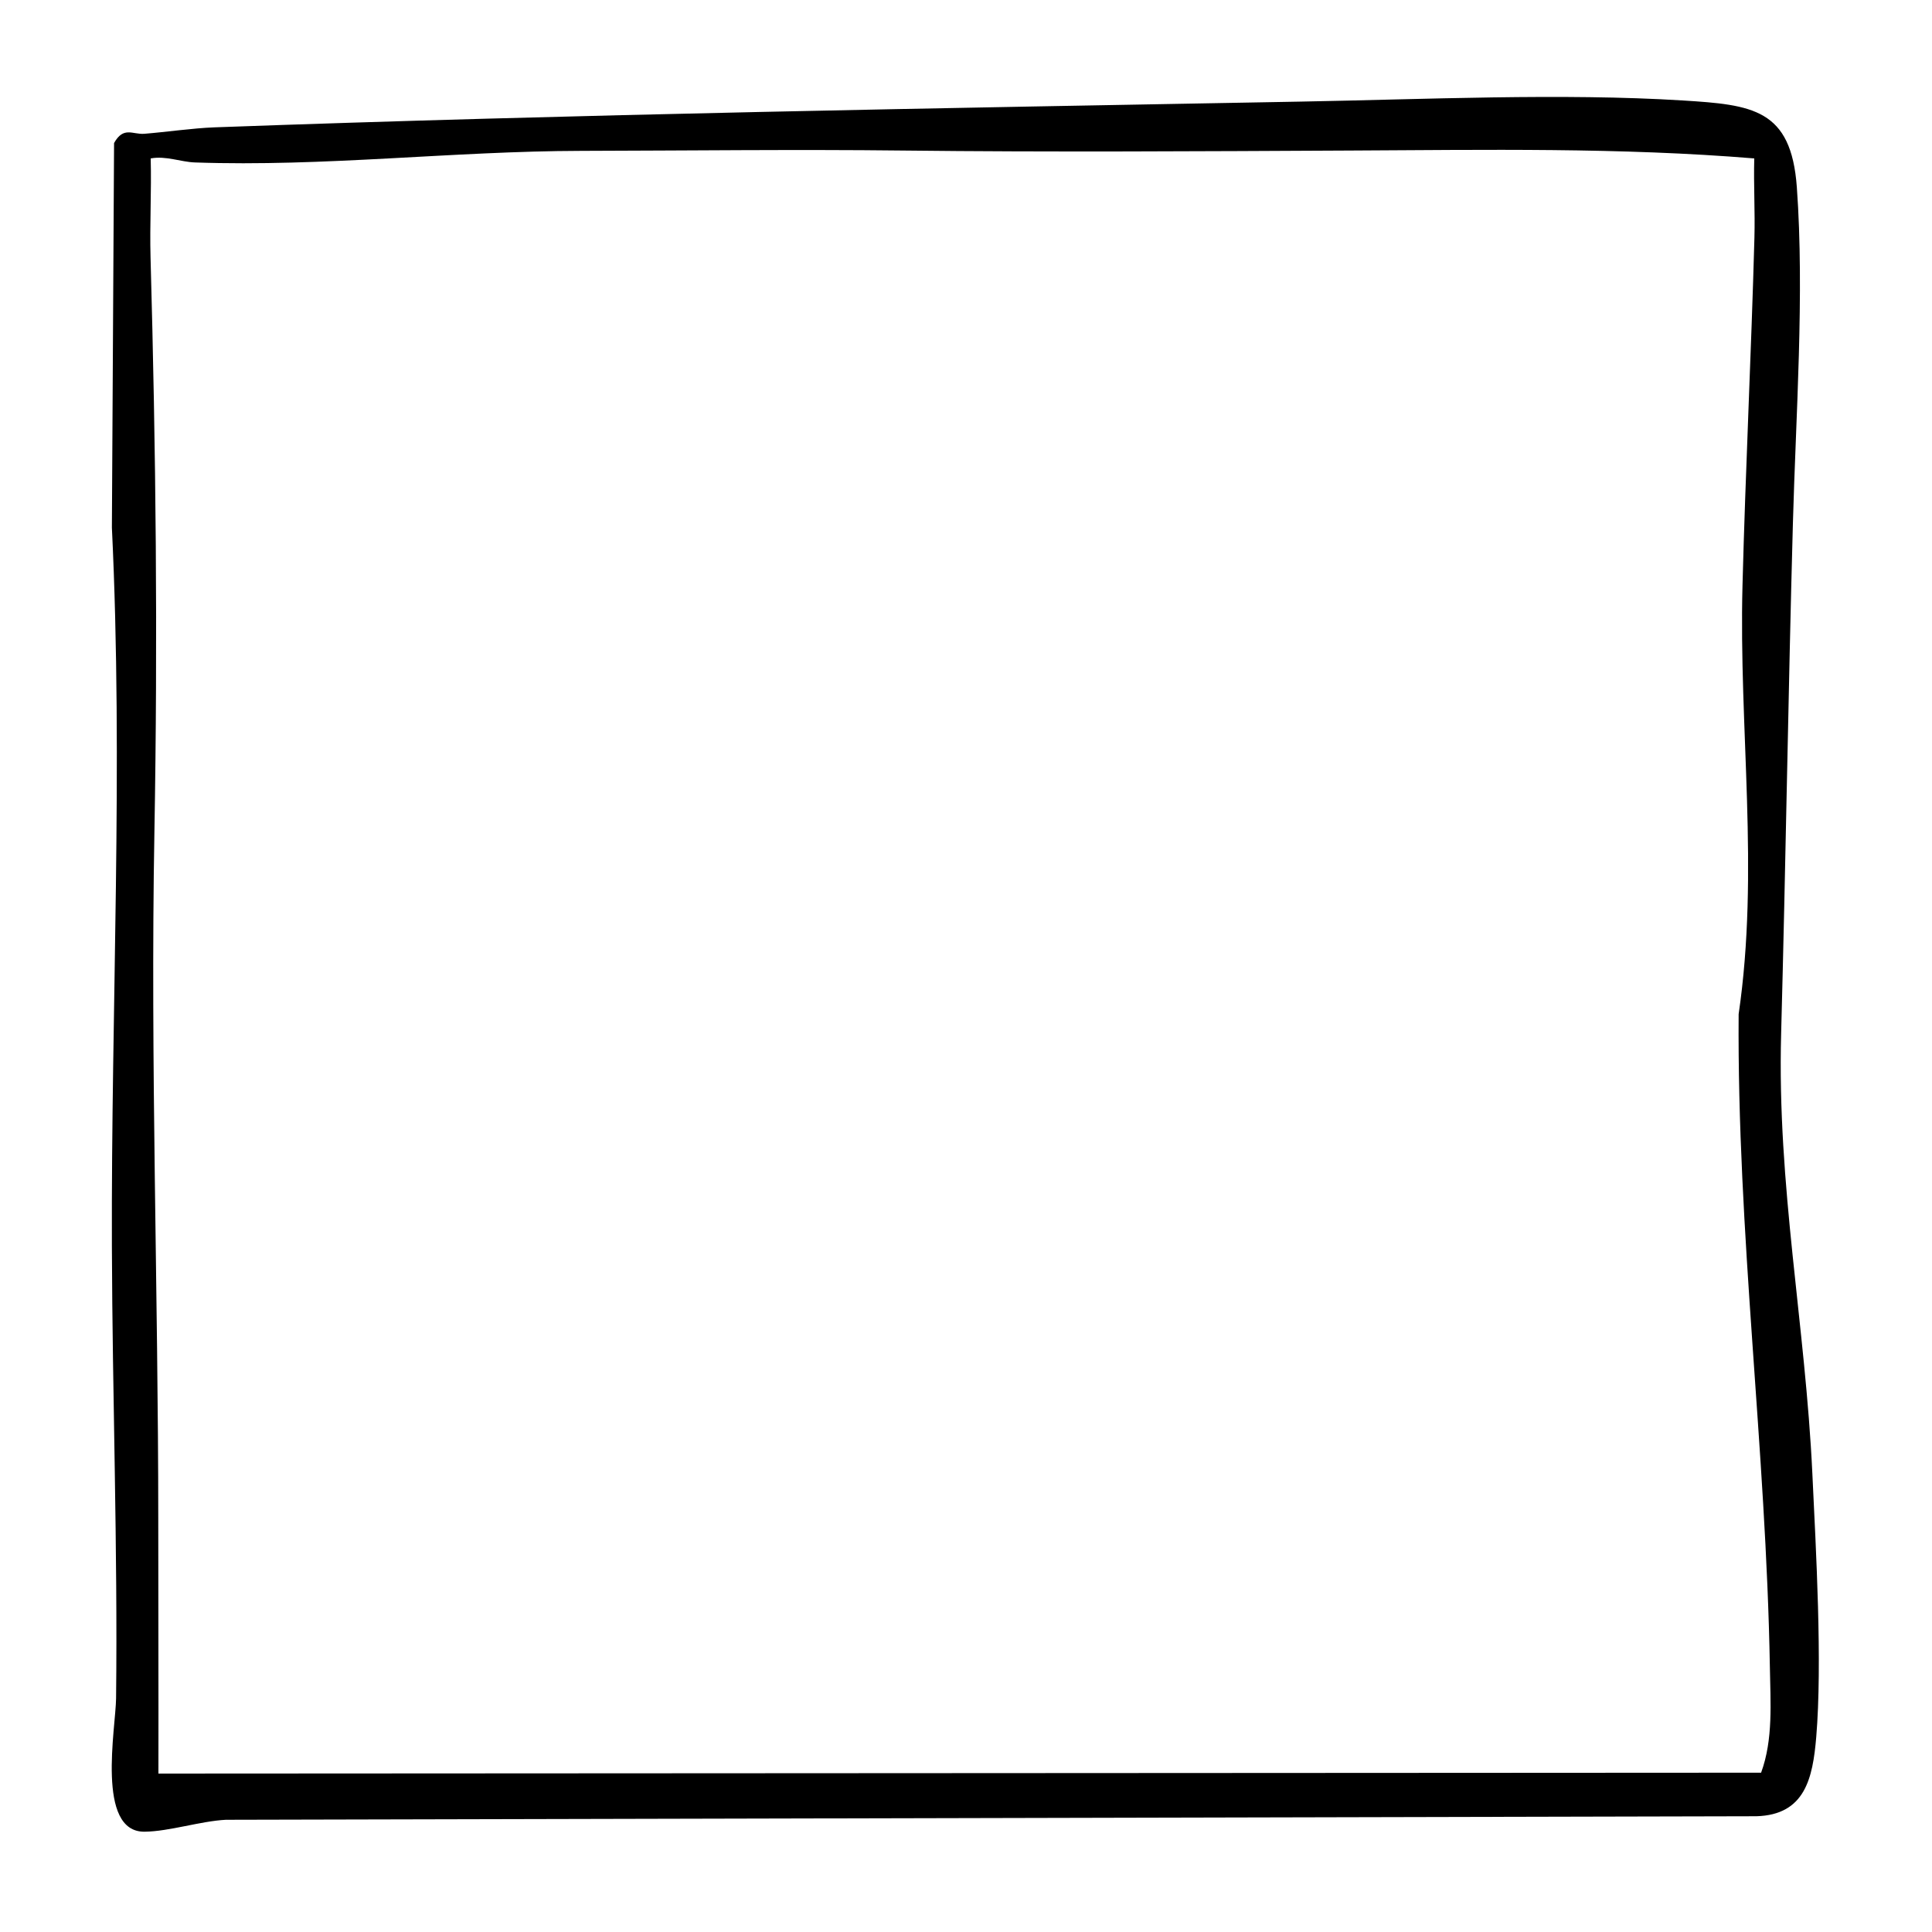 <?xml version="1.0" encoding="UTF-8"?>
<svg id="Layer_1_Image" data-name="Layer 1 Image" xmlns="http://www.w3.org/2000/svg" viewBox="0 0 240 240">
  <path d="M161.66,12.62c15.1-.27,32.46-1.07,47.37-.14,8.65.54,13.48,1.03,14.18,10.78.96,13.25-.13,28.47-.49,41.78-.58,21.17-.89,42.17-1.46,63.34-.52,18.94,3.01,36.15,3.88,54.72.45,9.51,1.25,23.48.48,32.68-.43,5.12-1.39,9.67-7.44,9.84l-190.12.44c-3.14.16-7.06,1.45-10.09,1.48-6.08.08-3.59-12.89-3.55-16.56.21-18.73-.46-37.52-.52-56.16-.1-29.81,1.43-59.6,0-89.28l.27-47.77c1.18-2.11,2.31-1.04,3.75-1.15,2.76-.22,6.02-.7,8.7-.8,45.07-1.64,90.08-2.38,135.04-3.2ZM217.92,19.68c-16.65-1.37-33.45-1.06-50.18-.98-18.53.09-37.28.21-55.64,0-13.28-.15-26.59.01-39.88.04-15.93.03-32,2-48,1.44-1.77-.06-3.6-.85-5.5-.5.11,4.07-.13,8.18-.02,12.26.67,24.17.91,47.33.48,71.48-.51,28.5.48,57.12.48,85.44,0,10.49.04,20.98.02,31.46l199.09-.11c1.52-4.13,1.16-8.74,1.09-13.11-.47-27.15-4.08-53.91-3.88-81.12,2.6-17.75.01-35.42.48-53.28.37-14.33,1.09-28.84,1.48-43.16.09-3.28-.11-6.59-.02-9.86Z"/>
</svg>
